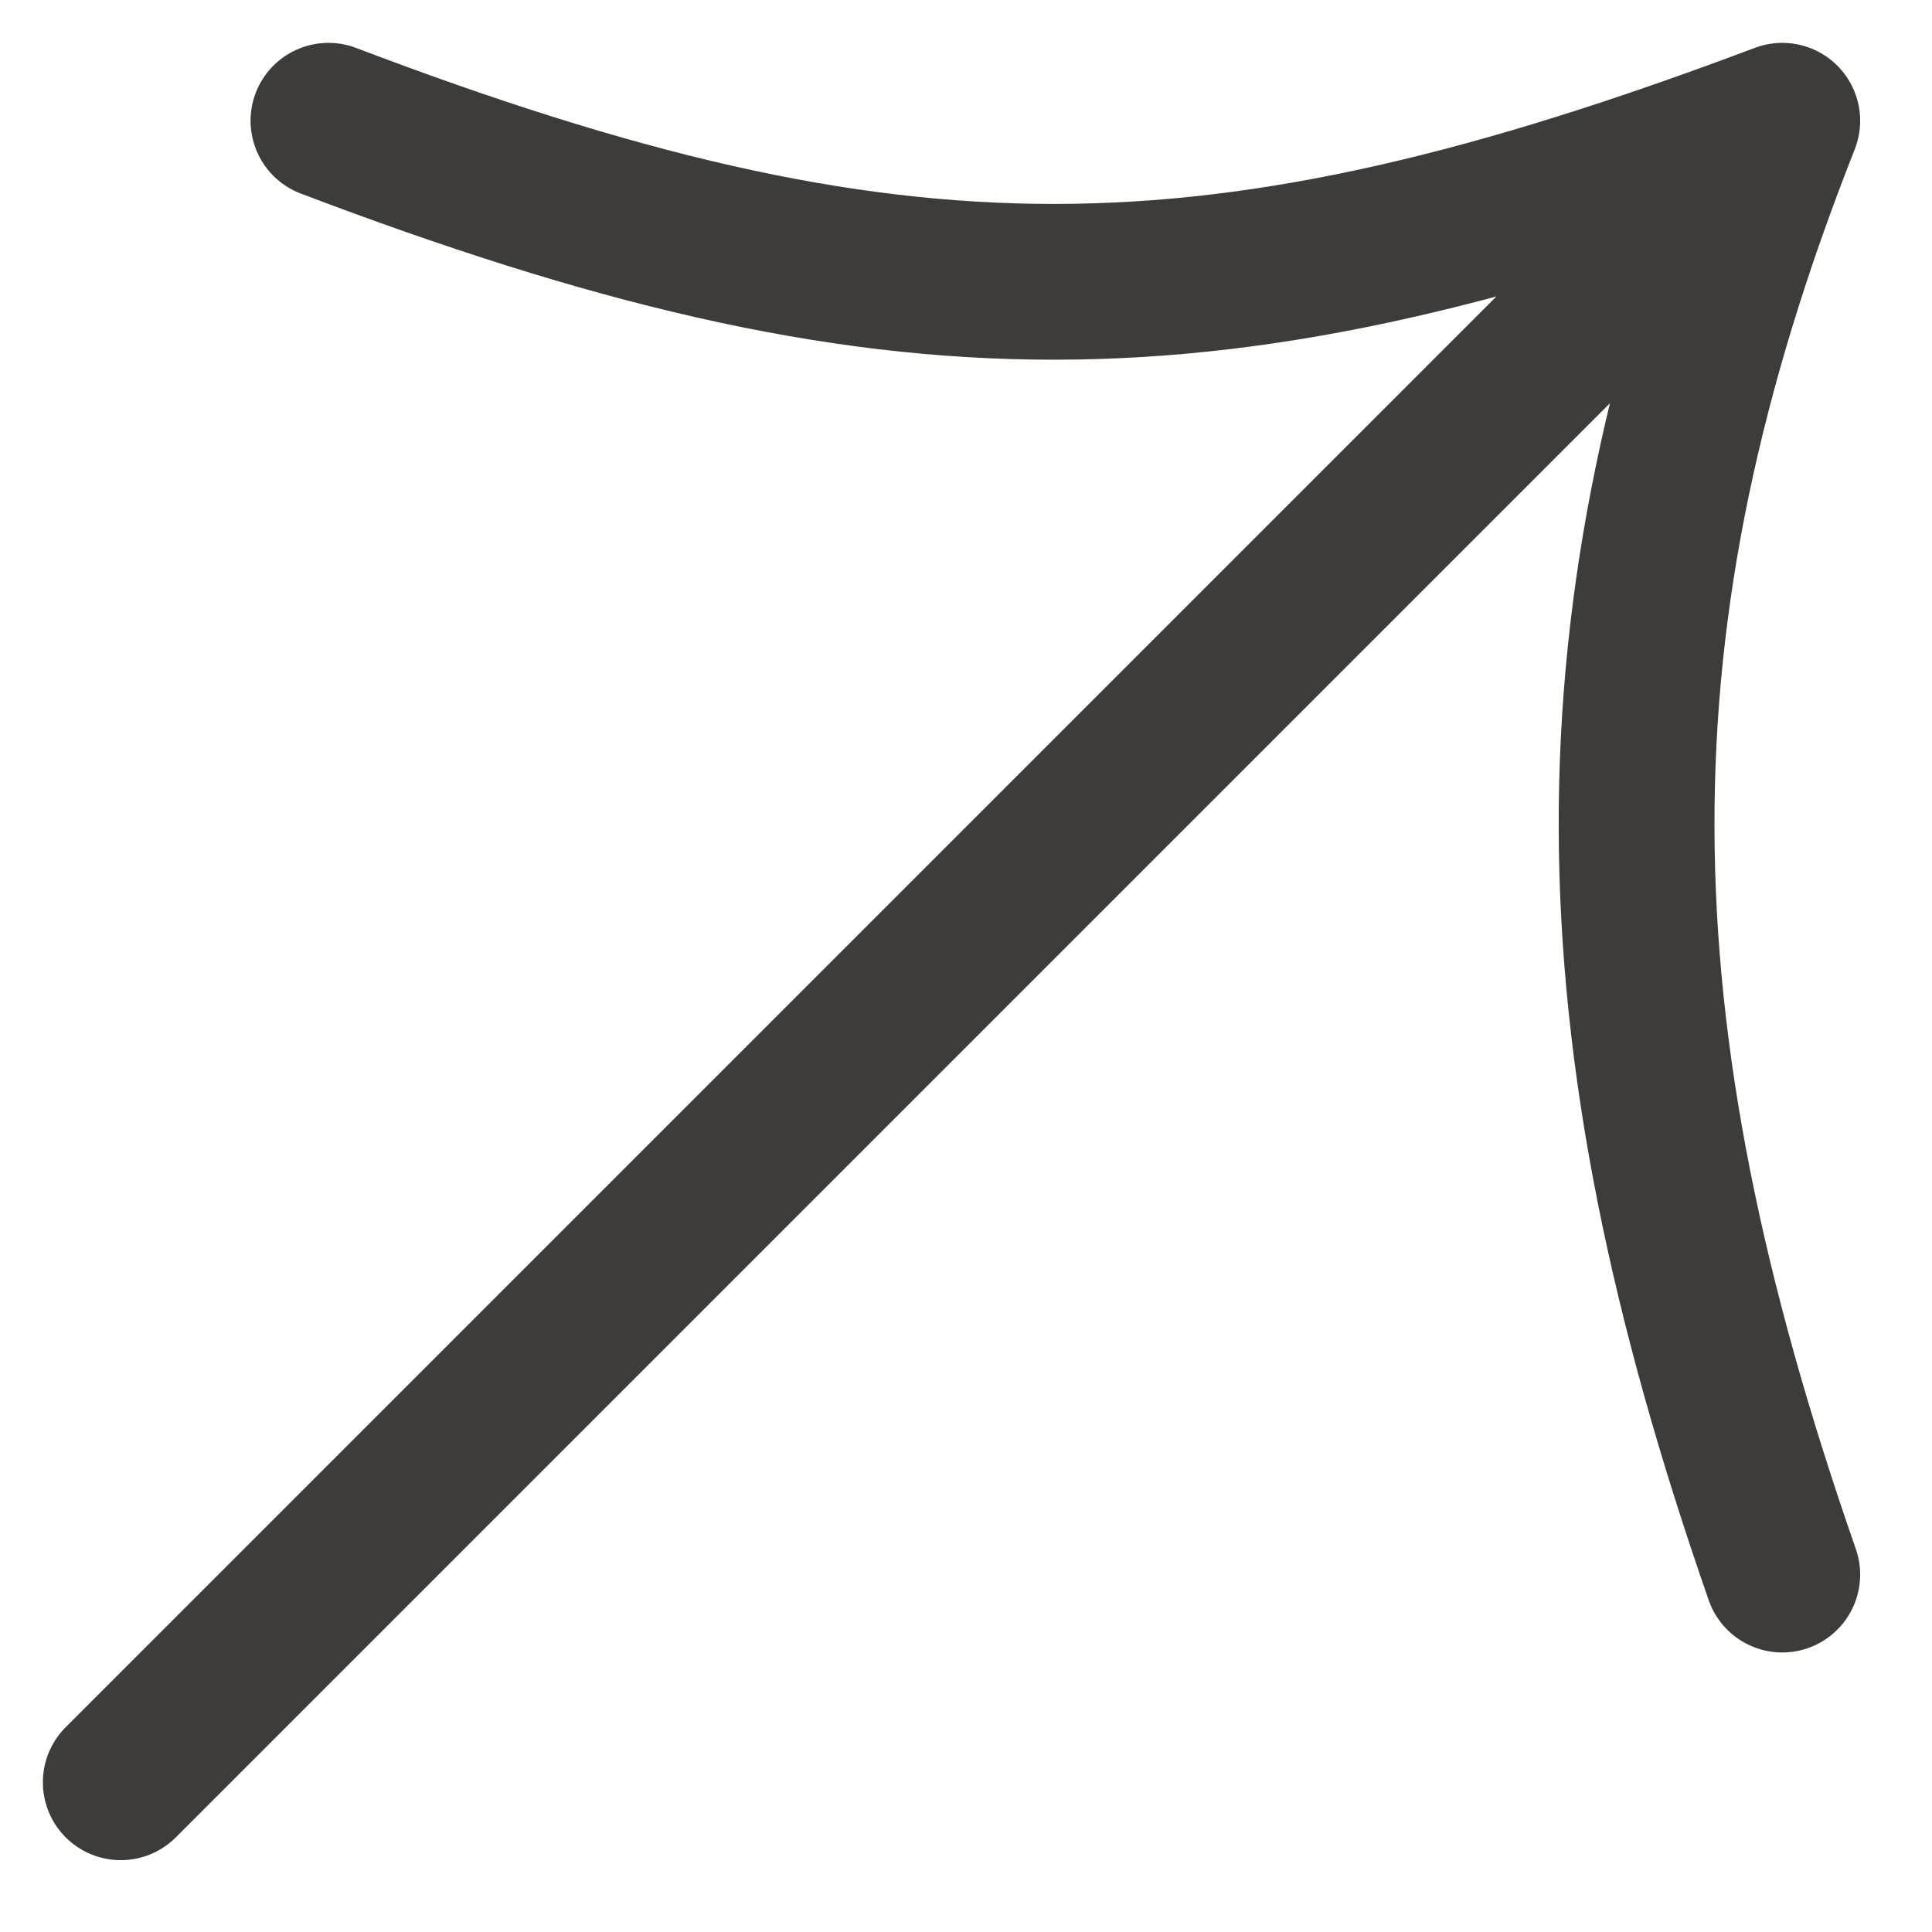 <?xml version="1.0" encoding="UTF-8"?> <svg xmlns="http://www.w3.org/2000/svg" width="16" height="16" viewBox="0 0 16 16" fill="none"><g clip-path="url(#clip0_762_6654)"><path d="M1 14.76L14.76 1M14.76 1C13.13 5.13 13.173 8.486 14.76 13.04M14.76 1C10.052 2.773 7.416 2.784 2.72 1" stroke="#3E3C38" stroke-width="1.29" stroke-linecap="round" stroke-linejoin="round"></path></g><defs><clipPath id="clip0_762_6654"><rect width="16" height="16" fill="white"></rect></clipPath></defs></svg> 